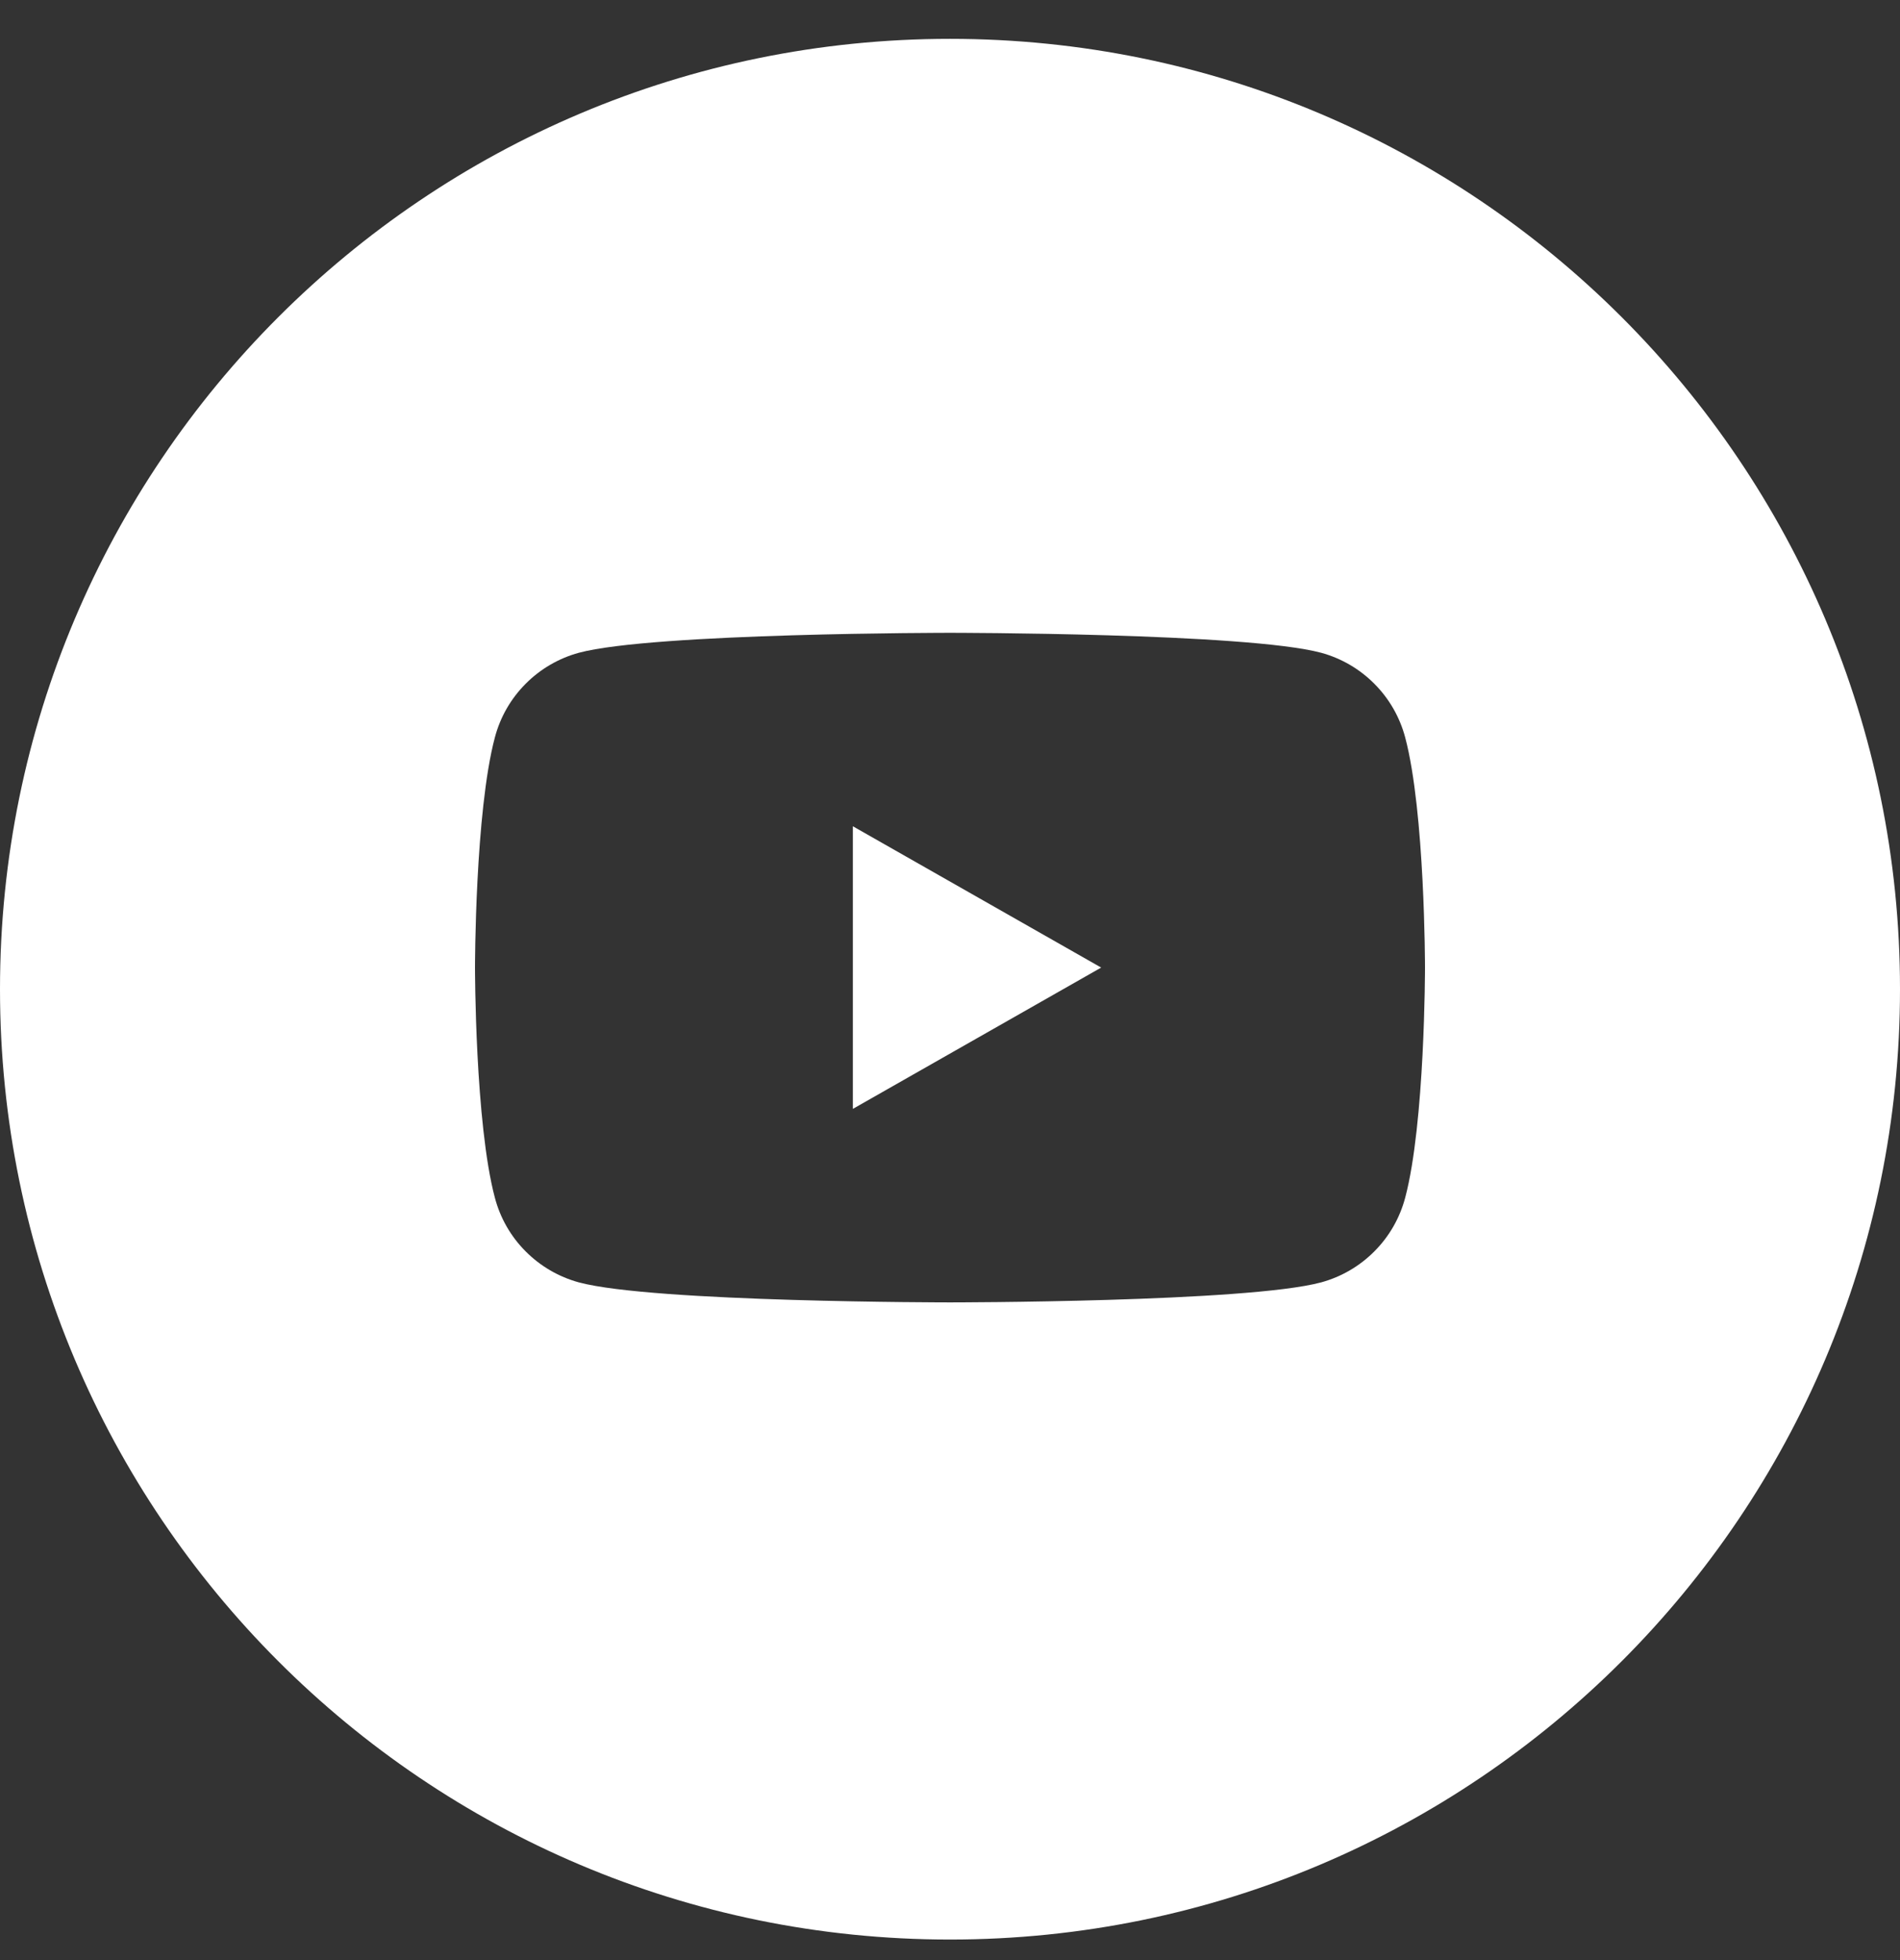 <svg width="32" height="33" viewBox="0 0 32 33" fill="none" xmlns="http://www.w3.org/2000/svg">
<rect x="0" y="0" width="32" height="33" fill="#333333" stroke="none"/>
<path fill-rule="evenodd" clip-rule="evenodd" d="M16 0.654C7.163 0.654 0 7.817 0 16.654C0 25.49 7.163 32.654 16 32.654C24.837 32.654 32 25.49 32 16.654C32 7.817 24.837 0.654 16 0.654ZM23.666 12.414C23.575 12.073 23.397 11.763 23.148 11.513C22.9 11.263 22.591 11.083 22.251 10.99C21 10.654 16 10.654 16 10.654C16 10.654 11 10.654 9.749 10.99C9.409 11.083 9.1 11.263 8.852 11.513C8.603 11.763 8.425 12.073 8.335 12.414C8 13.67 8 16.29 8 16.29C8 16.29 8 18.91 8.335 20.166C8.425 20.507 8.603 20.818 8.852 21.067C9.1 21.317 9.409 21.497 9.749 21.59C11 21.927 16 21.927 16 21.927C16 21.927 21 21.927 22.251 21.59C22.591 21.497 22.9 21.317 23.148 21.067C23.397 20.818 23.575 20.507 23.666 20.166C24 18.91 24 16.29 24 16.29C24 16.29 24 13.67 23.666 12.414ZM14.364 13.911L18.546 16.29L14.364 18.669V13.911Z" fill="white"/>
</svg>
